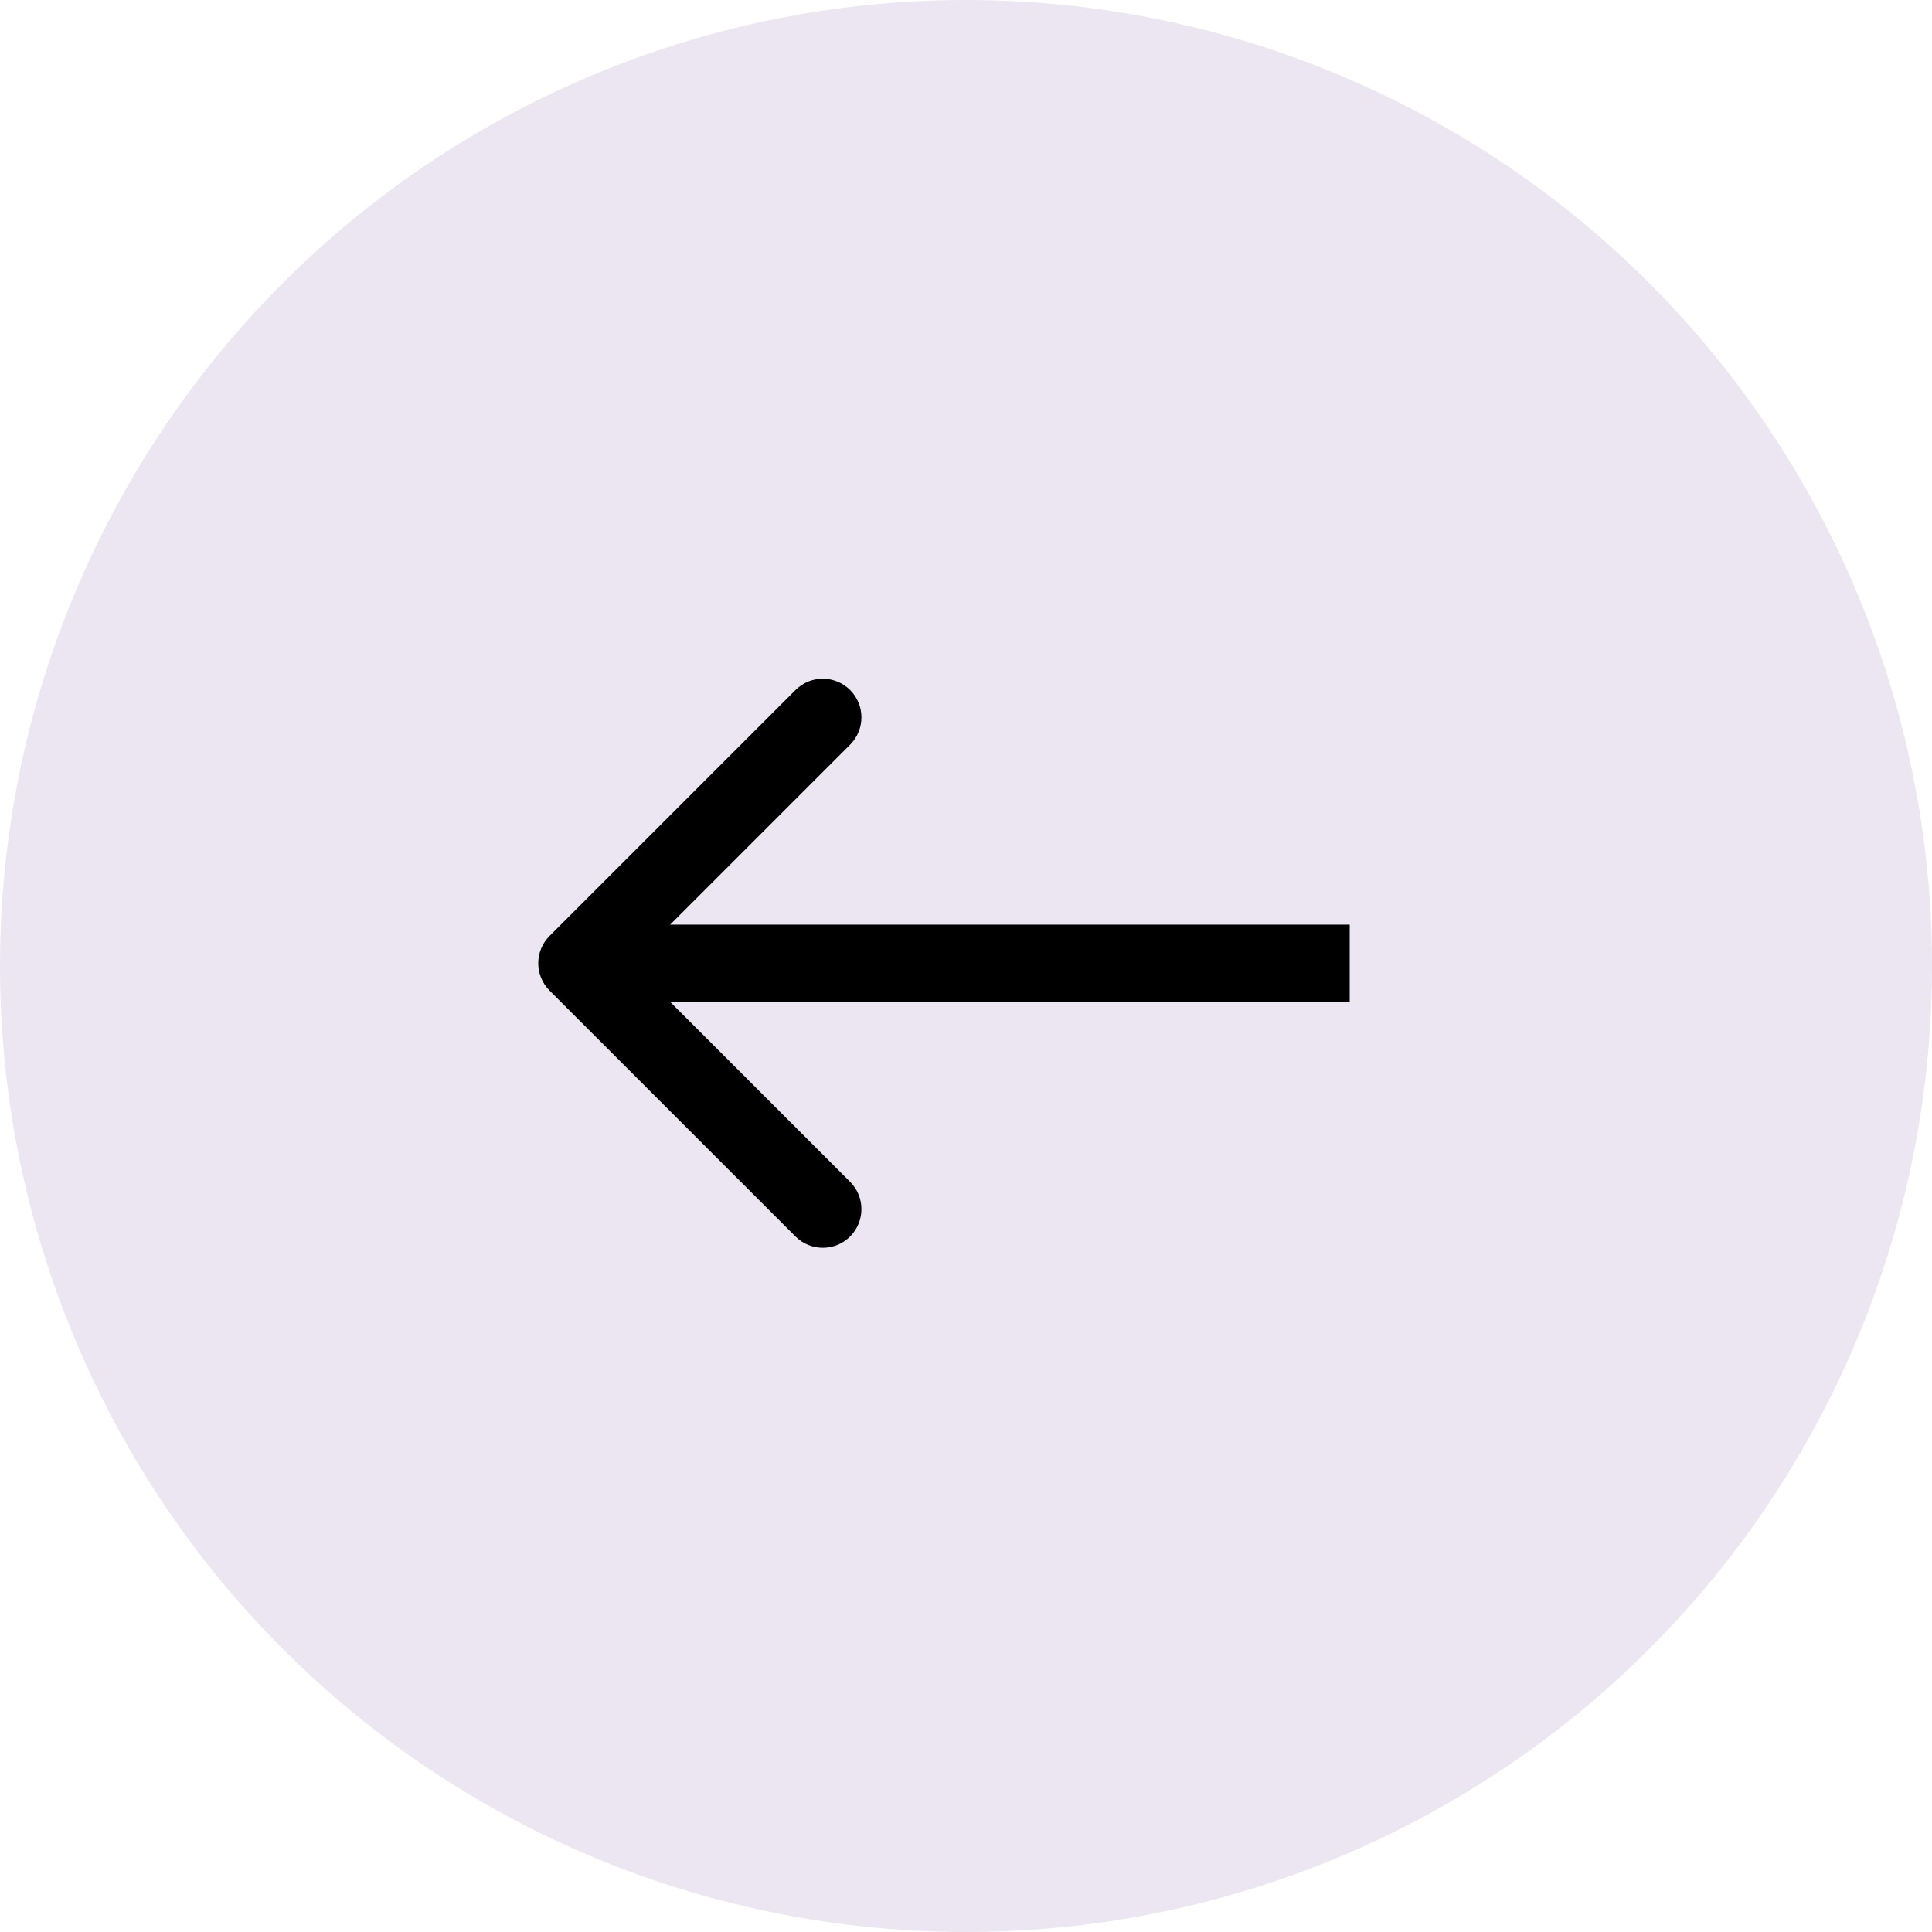 <svg width="50" height="50" viewBox="0 0 50 50" fill="none" xmlns="http://www.w3.org/2000/svg">
<circle cx="25" cy="25" r="25" transform="matrix(-1 0 0 1 50 0)" fill="#EBE6F1"/>
<path d="M14.223 25.636C13.832 25.245 13.832 24.612 14.223 24.222L20.587 17.858C20.977 17.467 21.61 17.467 22.001 17.858C22.391 18.248 22.391 18.881 22.001 19.272L16.344 24.929L22.001 30.586C22.391 30.976 22.391 31.609 22.001 32C21.61 32.39 20.977 32.39 20.587 32L14.223 25.636ZM34.93 25.929H14.93V23.929H34.93V25.929Z" fill="black"/>
</svg>
